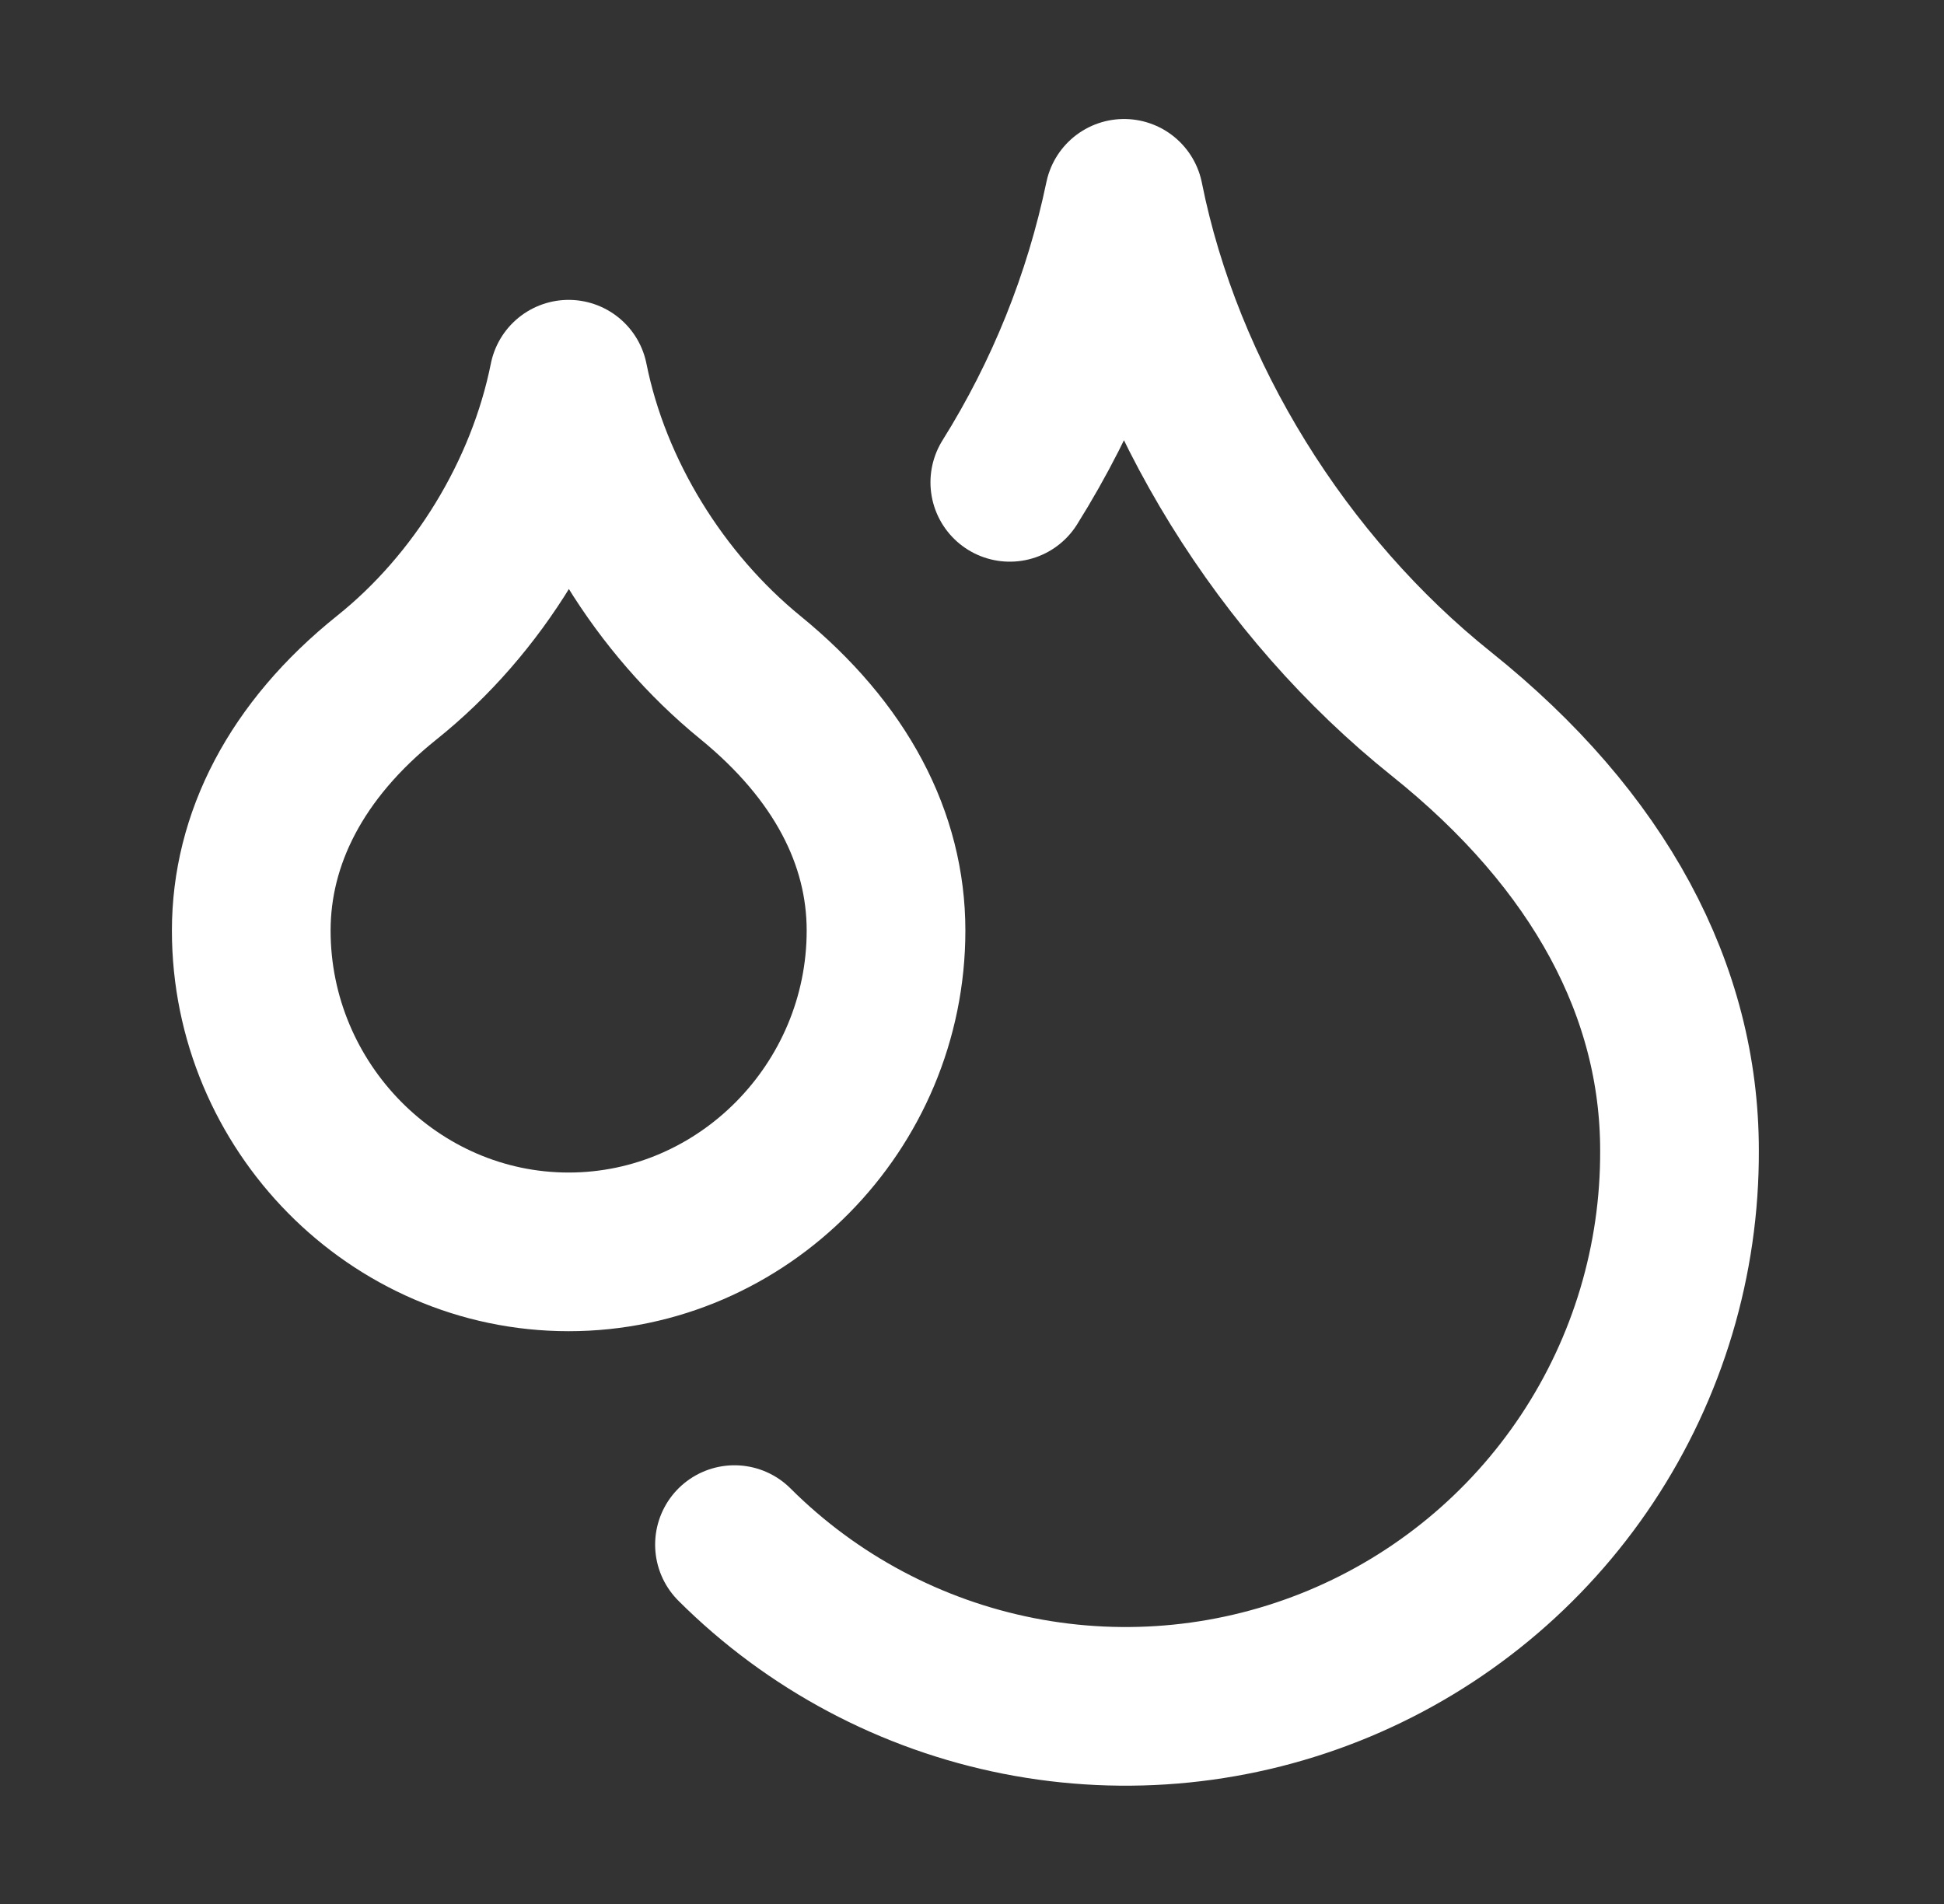 <svg width="49" height="48" viewBox="0 0 49 48" fill="none" xmlns="http://www.w3.org/2000/svg">
<rect x="0" y="0" width="49" height="48" fill="#333333" stroke="none"/>
<path d="M25.453 12.16C26.829 9.962 27.804 7.538 28.333 5C29.333 10 32.333 14.8 36.333 18C40.333 21.2 42.333 25 42.333 29C42.345 31.765 41.535 34.47 40.007 36.774C38.479 39.078 36.301 40.876 33.75 41.941C31.198 43.006 28.388 43.289 25.676 42.755C22.963 42.22 20.47 40.893 18.513 38.94M14.333 31.56C18.733 31.56 22.333 27.9 22.333 23.46C22.333 21.14 21.193 18.94 18.913 17.08C16.633 15.22 14.913 12.46 14.333 9.56C13.753 12.46 12.053 15.24 9.753 17.08C7.453 18.92 6.333 21.16 6.333 23.46C6.333 27.9 9.933 31.56 14.333 31.56Z" stroke="white" stroke-width="4" stroke-linecap="round" stroke-linejoin="round"/>
</svg>
